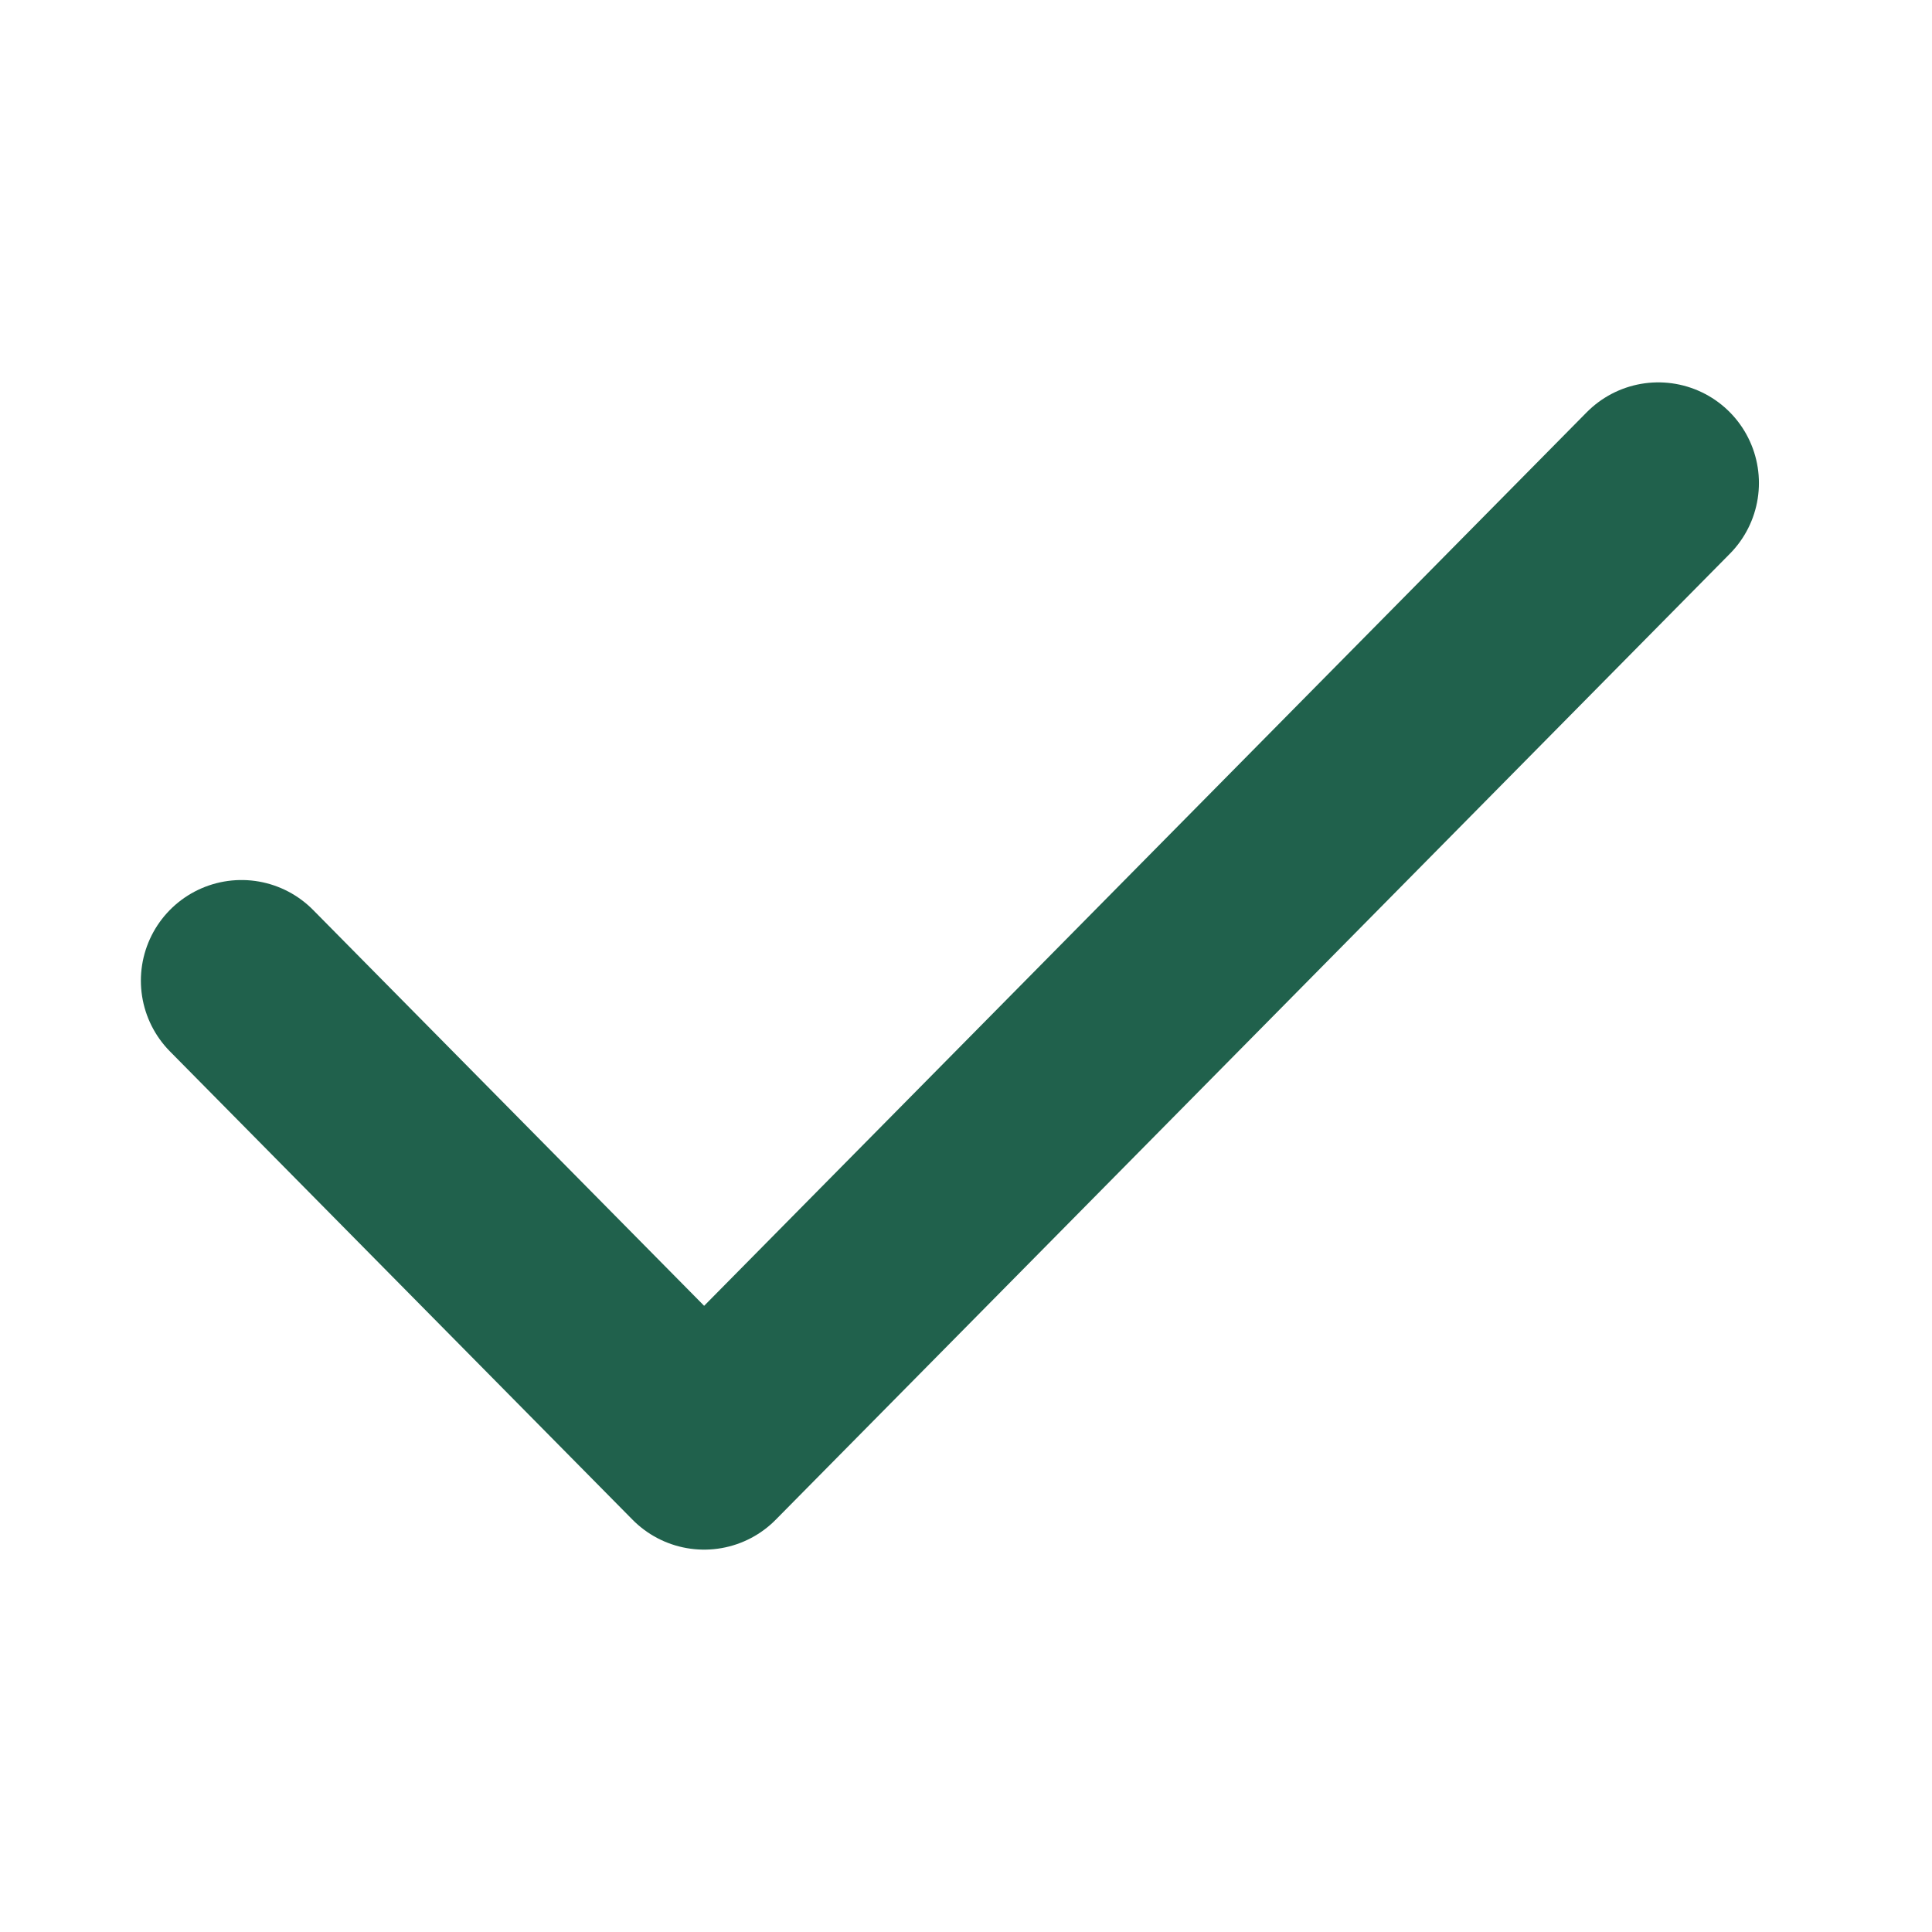 <svg width="24" height="24" viewBox="0 0 24 24" fill="none" xmlns="http://www.w3.org/2000/svg">
<path d="M3 12.182L8.747 18L20.6 6" stroke="#20614C" stroke-width="2.5" stroke-linecap="round" stroke-linejoin="round"/>
</svg>
